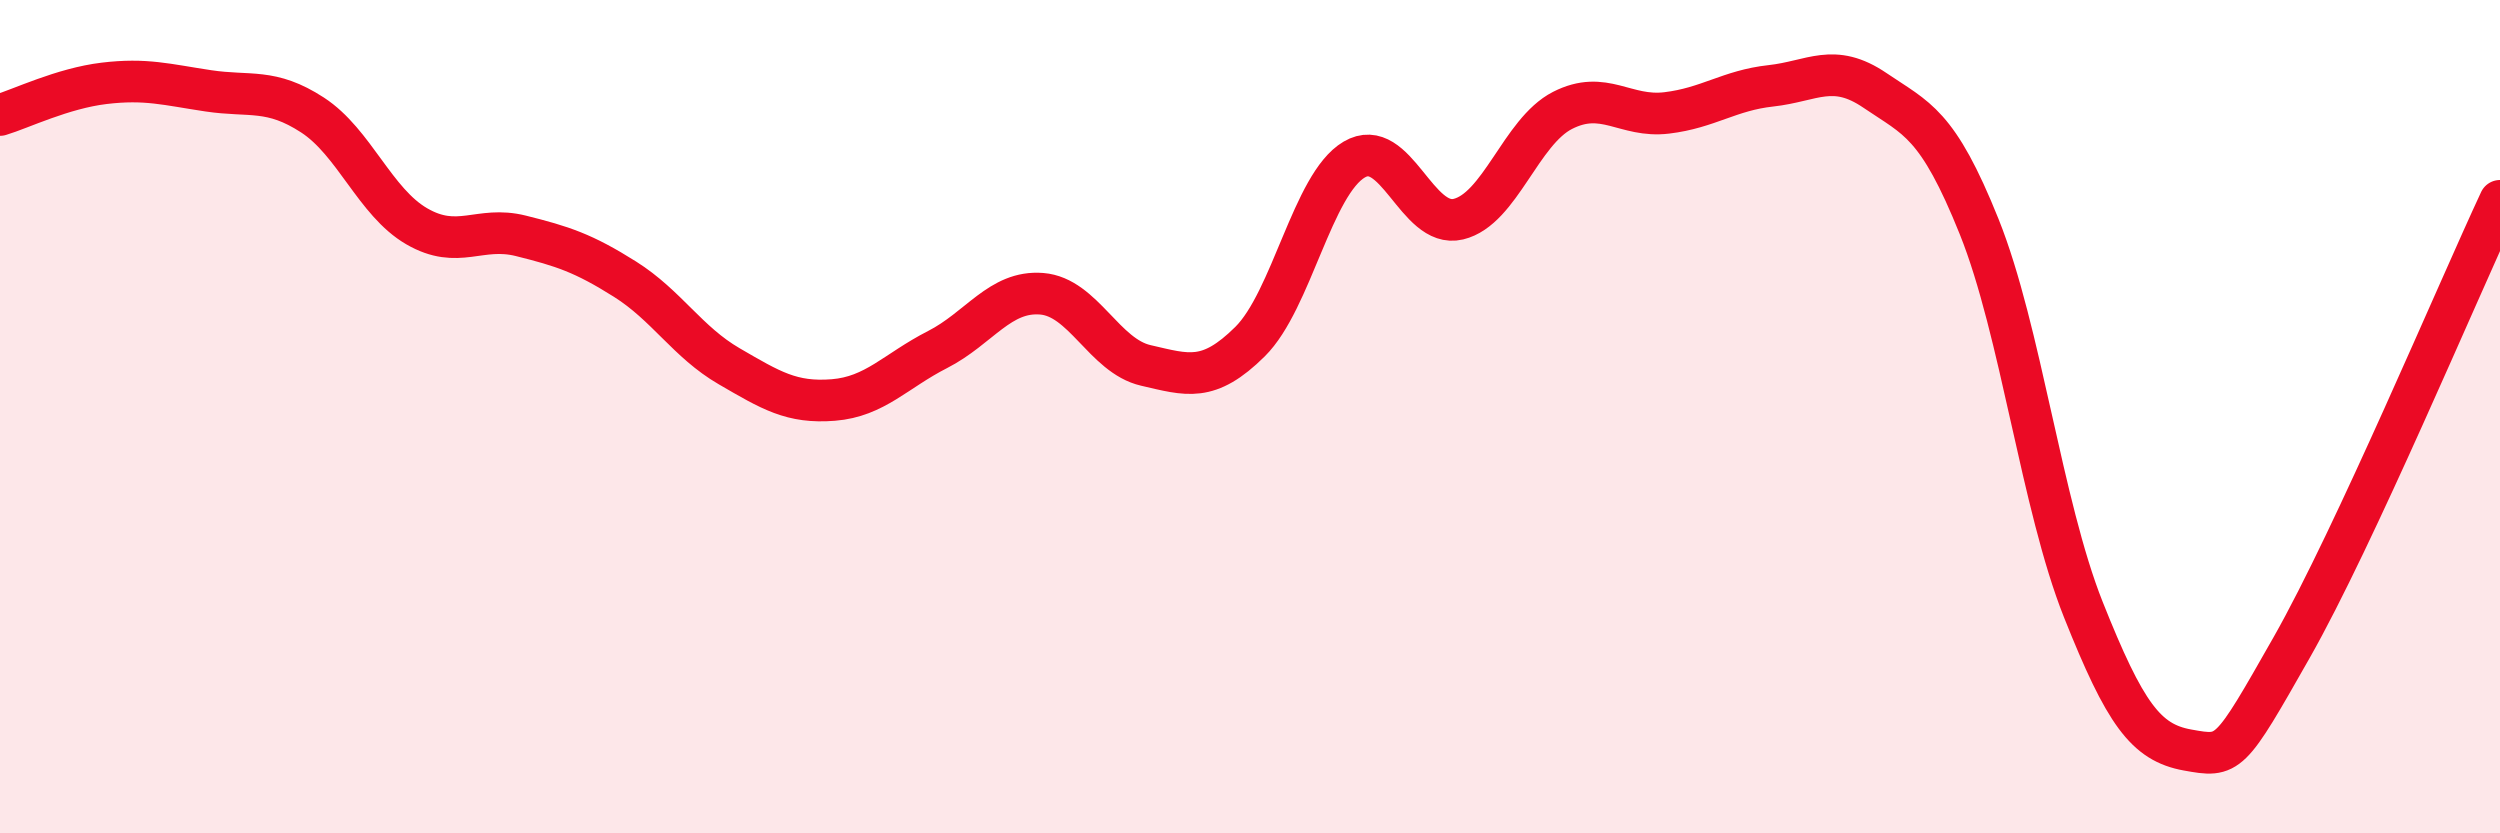 
    <svg width="60" height="20" viewBox="0 0 60 20" xmlns="http://www.w3.org/2000/svg">
      <path
        d="M 0,2.76 C 0.5,2.61 1.5,2.12 2.5,2 C 3.5,1.88 4,2.03 5,2.18 C 6,2.33 6.5,2.11 7.5,2.76 C 8.5,3.41 9,4.85 10,5.43 C 11,6.01 11.5,5.41 12.5,5.66 C 13.5,5.91 14,6.07 15,6.7 C 16,7.33 16.5,8.21 17.5,8.79 C 18.5,9.37 19,9.68 20,9.6 C 21,9.52 21.5,8.9 22.5,8.39 C 23.5,7.88 24,6.97 25,7.05 C 26,7.13 26.5,8.54 27.5,8.77 C 28.5,9 29,9.19 30,8.2 C 31,7.21 31.5,4.42 32.5,3.83 C 33.5,3.24 34,5.5 35,5.26 C 36,5.02 36.5,3.16 37.5,2.65 C 38.5,2.14 39,2.83 40,2.71 C 41,2.59 41.5,2.17 42.5,2.06 C 43.5,1.95 44,1.49 45,2.17 C 46,2.85 46.5,2.95 47.5,5.44 C 48.5,7.93 49,12.12 50,14.63 C 51,17.14 51.5,17.82 52.5,18 C 53.5,18.18 53.5,18.18 55,15.54 C 56.5,12.9 59,6.96 60,4.82L60 20L0 20Z"
        fill="#EB0A25"
        opacity="0.1"
        stroke-linecap="round"
        stroke-linejoin="round"
      />
      <path
        d="M 0,2.76 C 0.5,2.61 1.5,2.12 2.5,2 C 3.5,1.88 4,2.03 5,2.18 C 6,2.33 6.5,2.11 7.5,2.76 C 8.5,3.41 9,4.85 10,5.43 C 11,6.01 11.5,5.41 12.5,5.66 C 13.5,5.91 14,6.07 15,6.7 C 16,7.33 16.5,8.21 17.5,8.79 C 18.5,9.37 19,9.68 20,9.6 C 21,9.52 21.5,8.9 22.5,8.39 C 23.5,7.88 24,6.97 25,7.05 C 26,7.13 26.5,8.54 27.5,8.77 C 28.5,9 29,9.19 30,8.2 C 31,7.21 31.5,4.42 32.5,3.83 C 33.5,3.24 34,5.5 35,5.26 C 36,5.02 36.5,3.16 37.5,2.65 C 38.5,2.14 39,2.83 40,2.71 C 41,2.59 41.5,2.17 42.5,2.06 C 43.5,1.95 44,1.49 45,2.17 C 46,2.85 46.5,2.95 47.5,5.44 C 48.5,7.93 49,12.12 50,14.63 C 51,17.14 51.5,17.82 52.5,18 C 53.5,18.18 53.5,18.18 55,15.54 C 56.5,12.9 59,6.96 60,4.82"
        stroke="#EB0A25"
        stroke-width="1"
        fill="none"
        stroke-linecap="round"
        stroke-linejoin="round"
      />
    </svg>
  